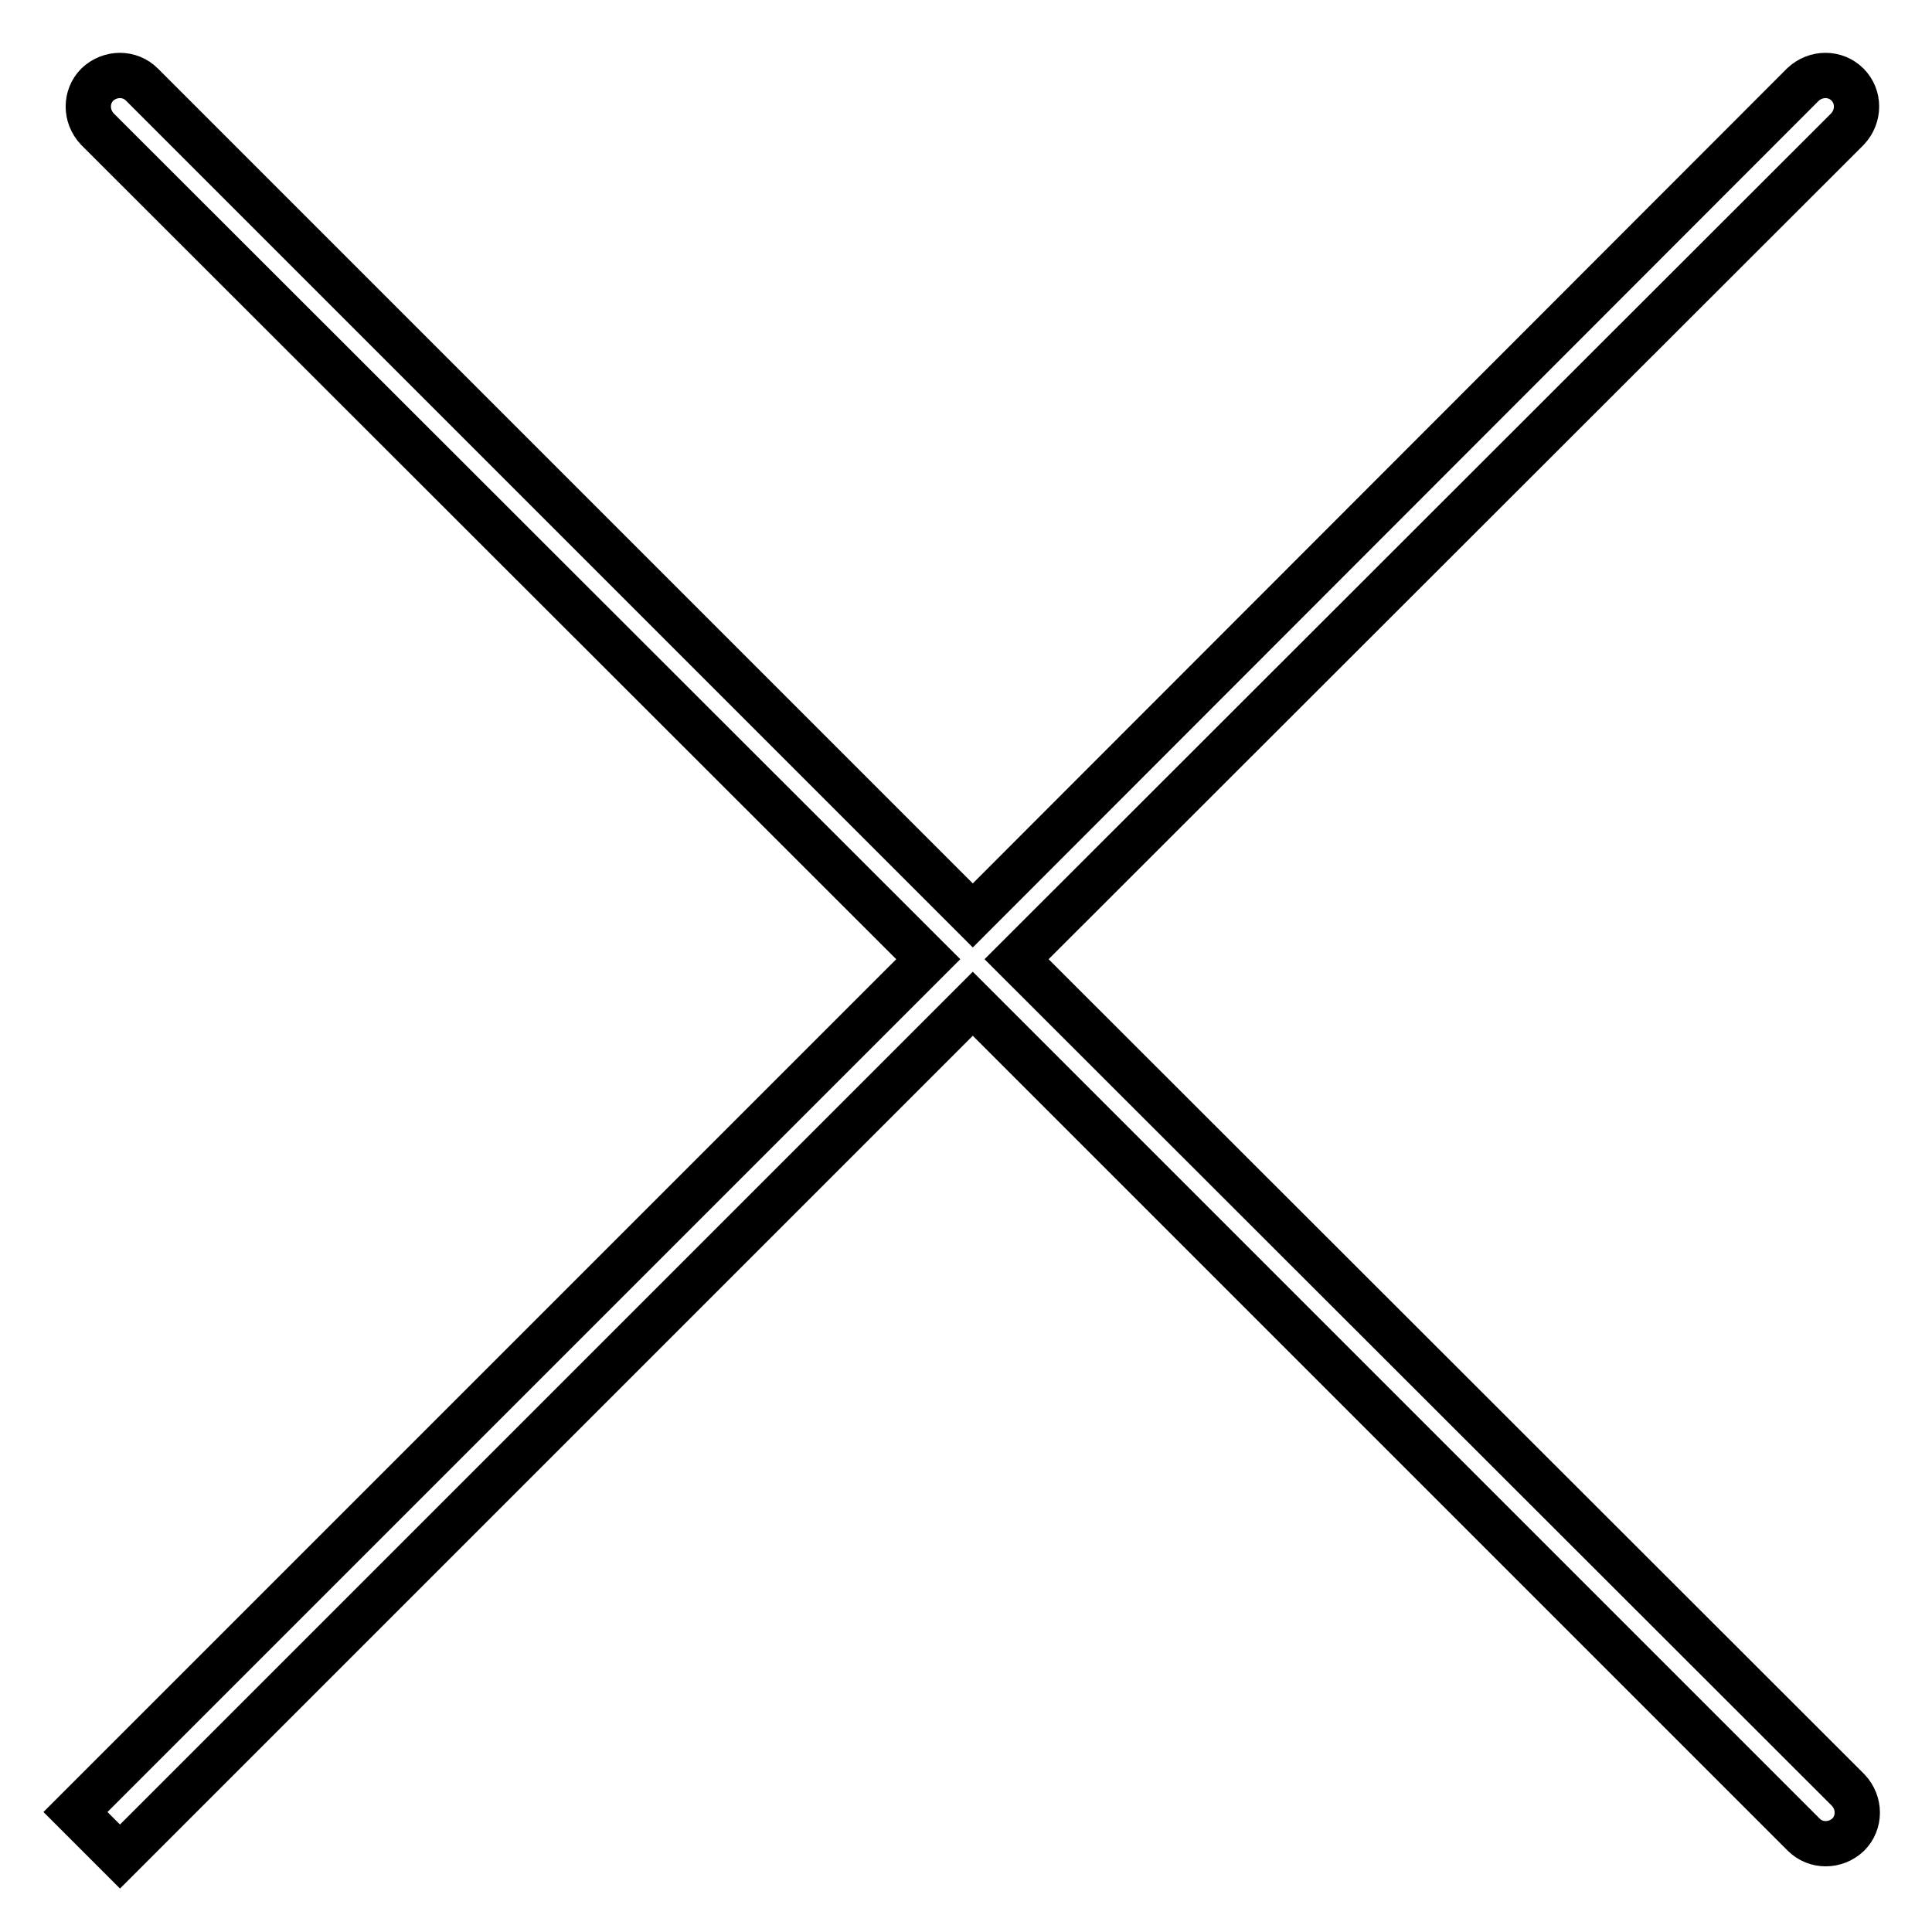 <?xml version="1.0" encoding="utf-8"?>
<!-- Svg Vector Icons : http://www.onlinewebfonts.com/icon -->
<!DOCTYPE svg PUBLIC "-//W3C//DTD SVG 1.1//EN" "http://www.w3.org/Graphics/SVG/1.1/DTD/svg11.dtd">
<svg version="1.1" xmlns="http://www.w3.org/2000/svg" xmlns:xlink="http://www.w3.org/1999/xlink" x="0px" y="0px" viewBox="0 0 256 256" enable-background="new 0 0 256 256" xml:space="preserve">
<g><g><path stroke-width="6" fill-opacity="0" stroke="#000000"  d="M244.8,11.2L244.8,11.2c-1.6-1.6-4.2-1.6-5.9,0L128.9,121.3L18.8,11.2c-1.6-1.6-4.2-1.6-5.9,0l0,0c-1.6,1.6-1.6,4.2,0,5.9L123,127.1l-113,113l5.9,5.9l113-113l110.1,110.1c1.6,1.6,4.2,1.6,5.9,0l0,0c1.6-1.6,1.6-4.2,0-5.9L134.7,127.1L244.8,17.1C246.4,15.4,246.4,12.8,244.8,11.2z"/></g></g>
</svg>